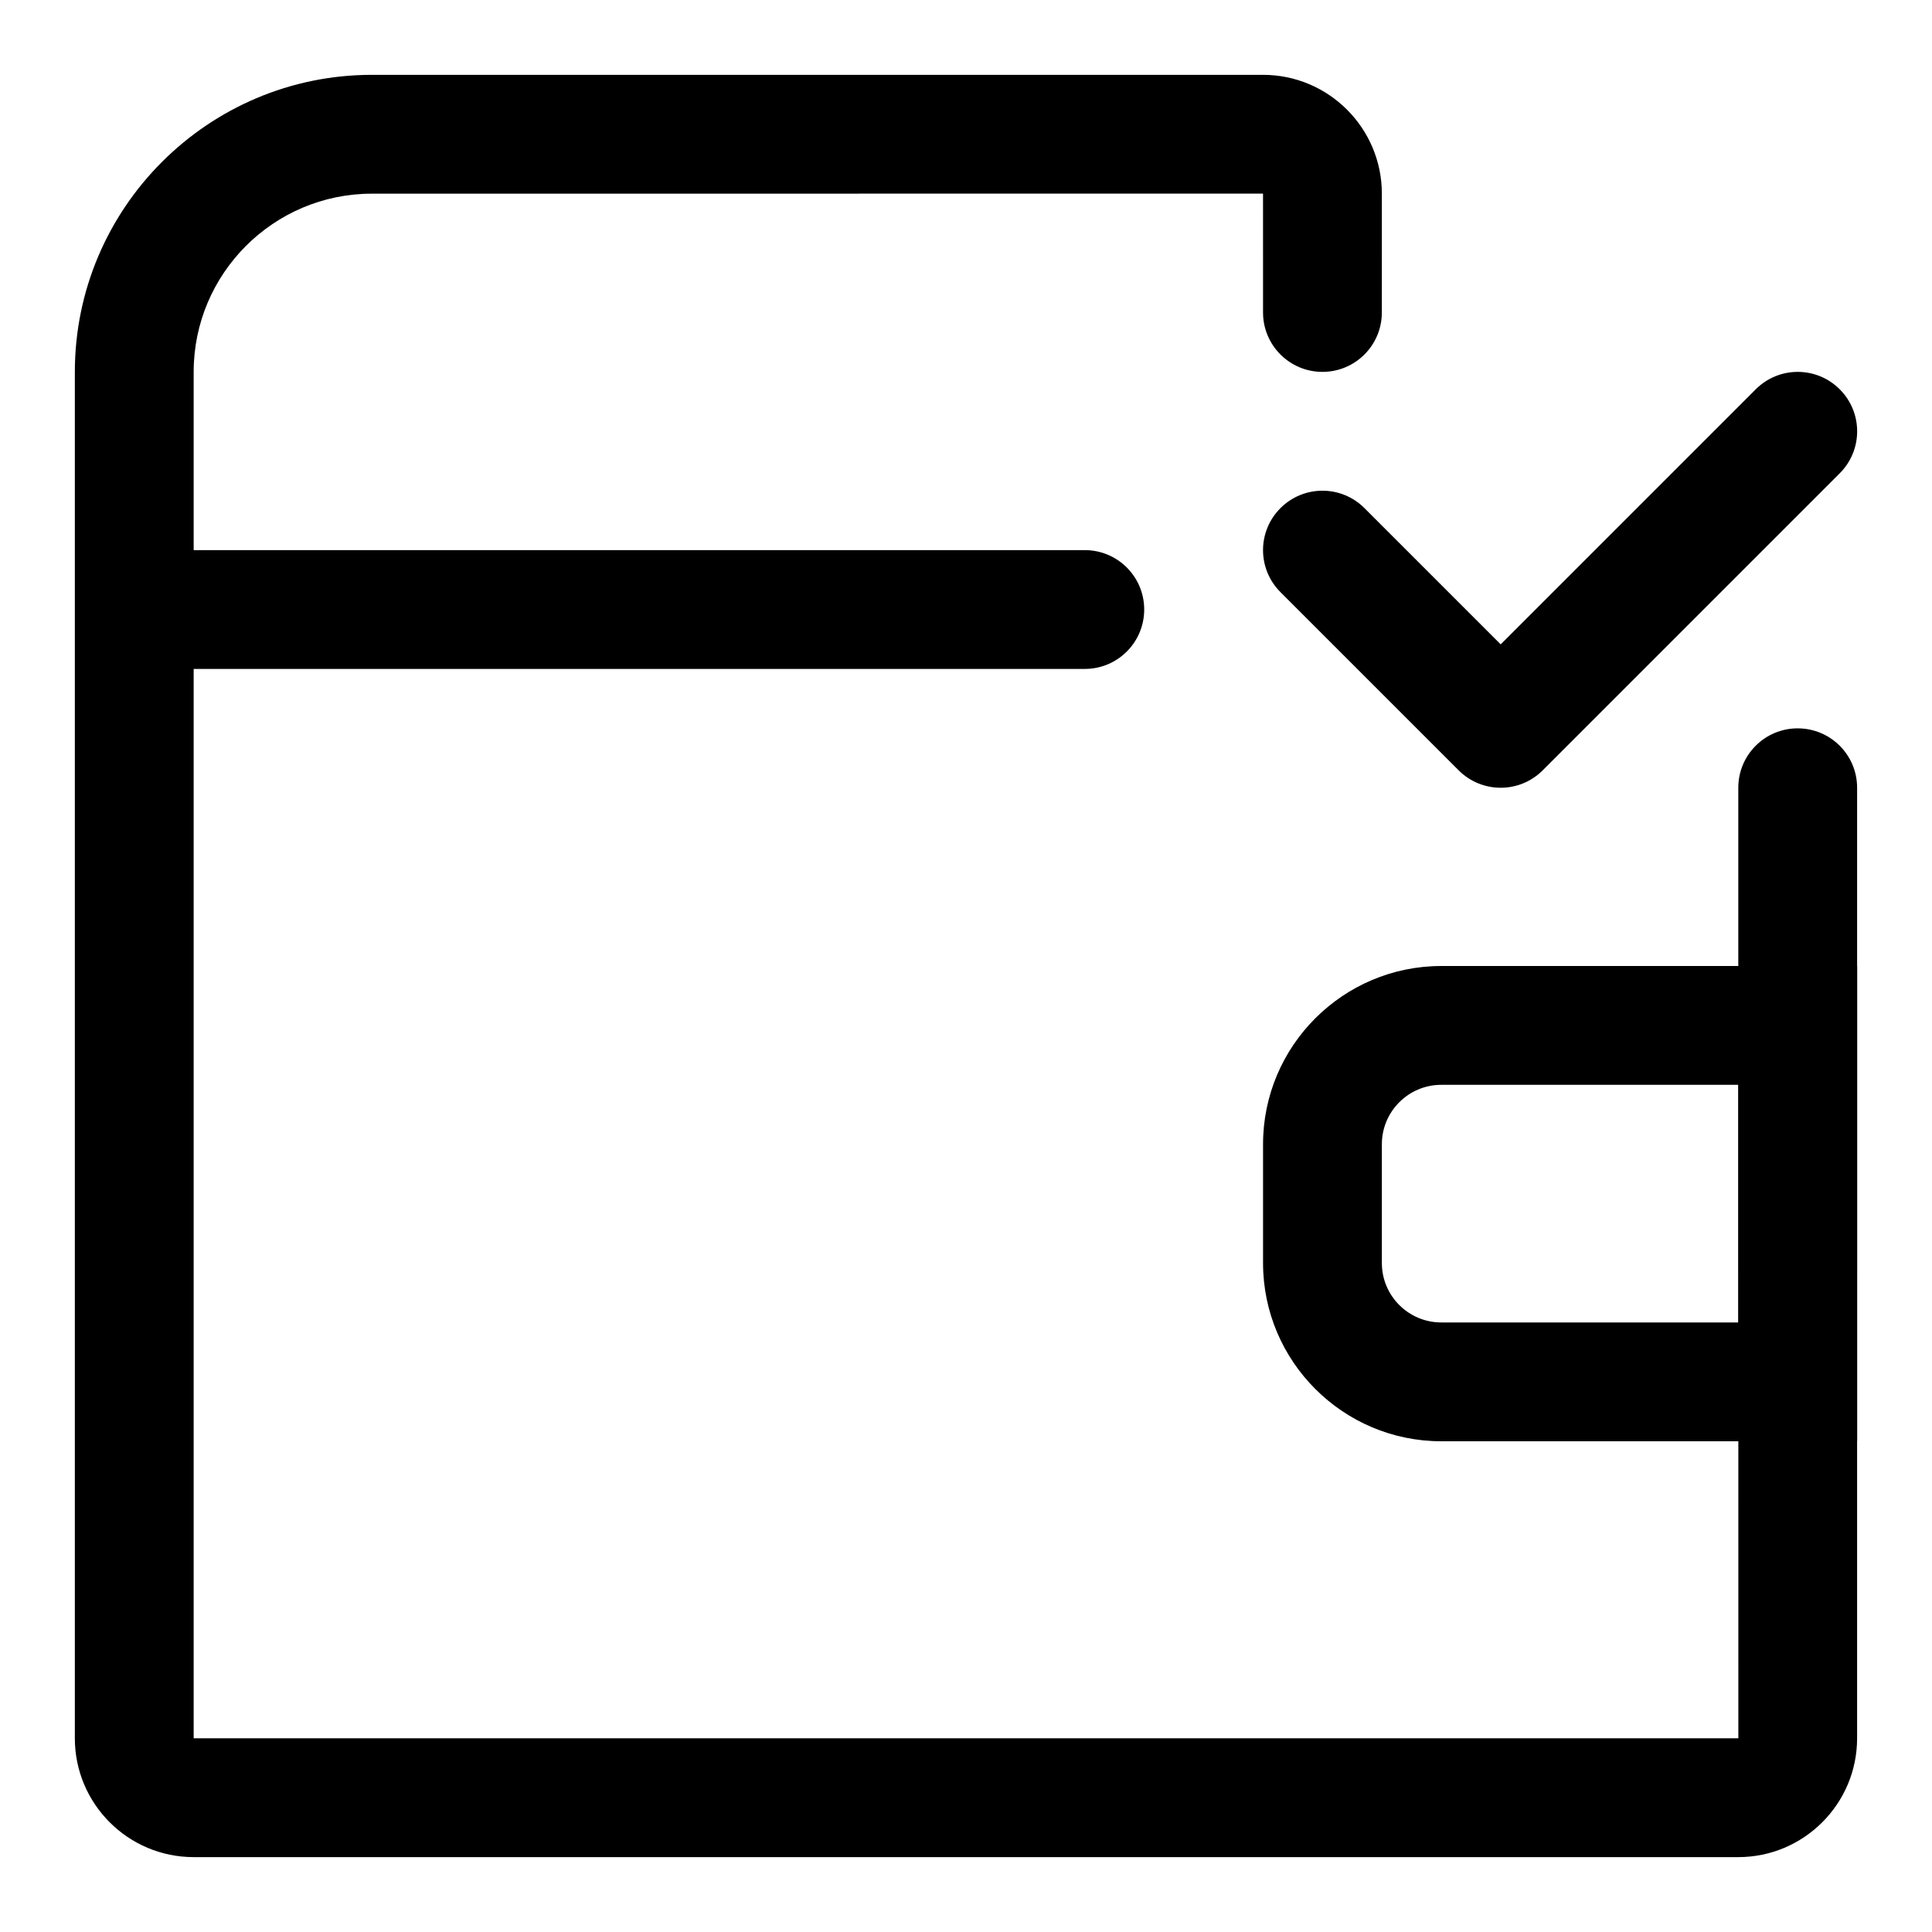 <?xml version="1.0" encoding="UTF-8"?>
<!-- Uploaded to: ICON Repo, www.svgrepo.com, Generator: ICON Repo Mixer Tools -->
<svg fill="#000000" width="800px" height="800px" version="1.1" viewBox="144 144 512 512" xmlns="http://www.w3.org/2000/svg">
 <g>
  <path d="m636.16 525.95h-110.21c-26.039 0-47.23-21.191-47.23-47.23v-31.488c0-26.039 21.191-47.23 47.23-47.23h110.21zm-110.21-94.461c-8.676 0-15.742 7.055-15.742 15.742v31.488c0 8.691 7.07 15.742 15.742 15.742h78.719v-62.977z"/>
  <path d="m631.55 247.17c-6.156-6.156-16.105-6.156-22.262 0l-67.59 67.59-36.102-36.102c-6.156-6.156-16.105-6.156-22.262 0s-6.156 16.105 0 22.262l47.23 47.23c3.07 3.07 7.102 4.613 11.133 4.613s8.062-1.543 11.133-4.613l78.719-78.719c6.156-6.156 6.156-16.105 0-22.262z"/>
  <path d="m620.41 337.02c-8.691 0-15.742 7.039-15.742 15.742v47.23 0.031l0.016 204.64h-409.36v-283.39h236.16c8.691 0 15.742-7.039 15.742-15.742 0-8.707-7.055-15.742-15.742-15.742h-47.23l-188.93-0.004v-47.23c0-26.039 21.191-47.23 47.23-47.23l236.16-0.016 0.004 15.758v15.742c0 8.707 7.055 15.742 15.742 15.742 8.691 0 15.742-7.039 15.742-15.742l0.004-15.742v-15.746c0-17.367-14.121-31.488-31.488-31.488h-236.16c-43.406 0-78.723 35.316-78.723 78.723v362.11c0 17.367 14.121 31.488 31.488 31.488h409.34c17.367 0 31.488-14.121 31.488-31.488l0.004-204.67v-47.23c0-8.711-7.055-15.746-15.746-15.746z"/>
 </g>
</svg>